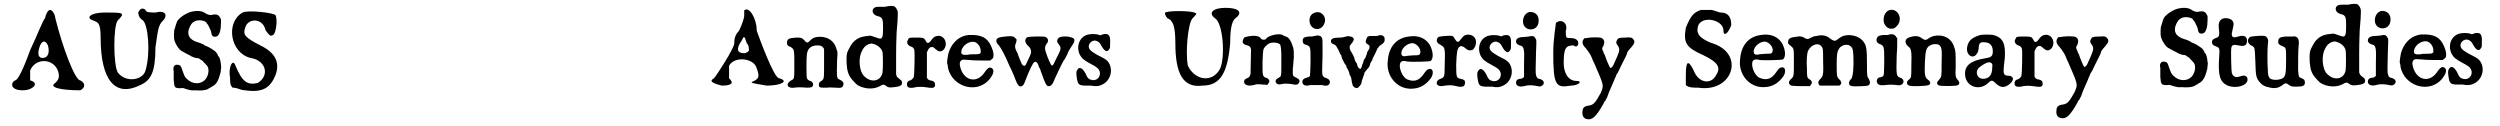 <?xml version='1.0' encoding='utf-8'?>
<svg xmlns="http://www.w3.org/2000/svg" xmlns:xlink="http://www.w3.org/1999/xlink" width="475px" height="24px" viewBox="0 0 4750 242" version="1.1">
<defs>
<path id="gl10510" d="M 67 19 C 62 24 52 52 38 81 C 24 120 14 139 9 139 C 0 144 0 158 24 158 C 43 158 57 144 38 139 C 38 139 38 134 38 120 C 48 96 81 96 91 120 C 96 134 91 139 86 144 C 72 153 100 158 134 158 C 144 153 144 144 134 139 C 124 139 100 76 86 19 C 86 14 81 4 76 4 C 72 4 67 14 67 19 M 72 72 C 76 86 72 96 62 96 C 52 96 52 86 57 72 C 62 62 67 62 72 72 z" fill="black"/><!-- width=148 height=168 -->
<path id="gl10511" d="M 96 9 C 96 9 96 19 105 24 C 115 33 120 86 110 120 C 105 139 72 144 57 124 C 48 110 48 33 57 24 C 72 9 67 9 33 9 C 4 9 -5 19 9 24 C 19 28 24 28 24 57 C 24 139 52 172 100 148 C 120 139 129 124 129 76 C 134 43 134 33 144 24 C 153 14 148 4 129 9 C 120 9 110 9 110 4 C 105 0 100 0 96 9 z" fill="black"/><!-- width=158 height=168 -->
<path id="gl10512" d="M 45 16 C 34 18 21 27 16 34 C 14 38 12 46 10 52 C 9 64 9 70 13 78 C 19 88 20 90 30 95 C 34 97 39 100 40 100 C 42 102 45 103 51 105 C 54 105 57 106 58 106 C 58 107 60 108 62 109 C 64 110 66 112 67 114 C 69 115 70 117 71 118 C 78 123 77 138 69 147 C 60 156 45 156 34 145 C 30 141 30 141 25 127 C 23 120 21 118 15 118 C 10 118 7 123 9 130 C 9 133 9 141 9 147 C 10 162 11 163 22 163 C 27 162 28 163 34 165 C 38 166 42 167 43 167 C 45 167 49 167 51 167 C 60 168 69 167 74 165 C 76 163 80 162 82 160 C 91 156 95 148 99 132 C 99 128 100 125 100 122 C 100 119 99 117 99 114 C 98 107 97 106 96 103 C 94 102 93 99 93 98 C 91 95 89 92 85 90 C 84 89 81 87 79 86 C 78 85 75 84 73 83 C 72 82 70 82 70 82 C 68 80 60 76 55 75 C 38 70 33 59 40 45 C 43 39 45 37 49 35 C 55 31 70 33 72 38 C 73 39 73 40 75 42 C 77 46 80 52 81 56 C 81 60 83 63 85 64 C 93 66 97 61 99 48 C 100 31 100 31 98 28 C 95 22 91 21 84 22 C 79 24 74 22 69 19 C 64 15 54 14 45 16 z" fill="black"/><!-- width=109 height=182 -->
<path id="gl10513" d="M 28 9 C -5 28 4 86 43 96 C 72 100 81 129 57 144 C 38 148 28 144 14 110 C 9 96 0 115 4 134 C 4 144 4 148 9 153 C 19 153 24 158 33 158 C 67 163 81 153 91 129 C 100 105 91 86 62 72 C 33 57 28 52 33 38 C 38 19 67 19 72 43 C 76 48 81 57 86 52 C 91 52 96 24 91 14 C 86 9 38 4 28 9 z" fill="black"/><!-- width=105 height=168 -->
<path id="gl10514" d="M 67 9 C 67 14 67 19 67 19 C 67 24 62 38 57 48 C 48 57 48 67 48 72 C 48 81 14 134 9 139 C 0 144 4 148 24 153 C 43 153 48 148 38 139 C 38 134 38 124 38 115 C 48 96 86 100 91 120 C 96 134 96 139 86 144 C 76 148 81 148 110 153 C 139 153 153 144 134 139 C 124 139 96 62 91 48 C 91 24 76 0 67 9 M 76 86 C 76 86 72 91 67 91 C 52 91 52 81 62 67 C 67 57 67 57 72 72 C 76 76 76 81 76 86 z" fill="black"/><!-- width=153 height=163 -->
<path id="gl10515" d="M 73 12 C 69 13 66 14 62 18 C 56 24 55 24 50 18 C 45 13 44 13 34 13 C 20 14 17 16 17 23 C 17 27 18 29 24 31 C 31 36 31 35 31 66 C 31 93 31 92 25 95 C 13 102 18 111 31 109 C 37 108 45 108 55 109 C 64 109 67 108 67 102 C 67 100 64 96 61 96 C 58 95 55 92 55 90 C 54 87 54 52 55 46 C 56 34 63 28 75 28 C 82 28 84 29 87 33 C 87 34 88 34 88 36 C 88 45 88 54 88 62 C 88 93 88 92 83 96 C 79 98 78 100 78 103 C 78 109 79 109 93 109 C 99 108 105 109 110 109 C 121 110 124 109 125 103 C 126 99 124 97 119 94 C 112 91 112 93 113 55 C 114 42 114 39 112 36 C 108 18 92 9 73 12 z" fill="black"/><!-- width=140 height=123 -->
<path id="gl10516" d="M 83 9 C 81 9 76 9 72 9 C 64 9 63 10 60 13 C 57 19 61 25 69 27 C 78 29 79 33 79 48 C 79 66 78 70 73 70 C 73 70 68 69 63 67 C 55 64 55 64 49 65 C 33 66 22 73 15 87 C 10 96 9 99 9 109 C 9 122 10 133 15 142 C 17 146 26 156 30 159 C 42 166 58 168 71 162 C 78 158 80 157 84 160 C 89 164 91 164 100 163 C 109 162 111 161 114 159 C 117 154 115 150 110 147 C 108 145 106 144 105 142 C 105 141 105 140 104 139 C 104 127 104 115 104 103 C 104 75 105 66 105 58 C 106 49 108 22 107 18 C 106 14 103 9 100 8 C 98 7 90 7 83 9 M 60 80 C 68 82 76 88 78 96 C 79 100 79 129 78 135 C 75 151 57 156 43 142 C 33 133 31 106 39 93 C 42 86 48 81 54 80 C 57 79 57 79 60 80 z" fill="black"/><!-- width=138 height=191 -->
<path id="gl10517" d="M 82 22 C 77 23 75 25 69 33 C 65 37 63 36 60 30 C 57 25 55 25 42 25 C 30 25 28 25 27 29 C 23 34 26 40 32 42 C 36 43 39 46 39 50 C 40 54 39 97 38 100 C 37 103 34 106 31 107 C 26 108 24 112 25 117 C 26 121 31 122 37 121 C 43 119 54 119 60 120 C 73 122 75 122 78 119 C 79 117 79 112 77 110 C 76 109 72 107 69 107 C 67 107 64 104 63 102 C 63 100 63 92 63 76 C 63 69 63 61 63 53 C 64 52 64 51 65 49 C 67 45 69 43 73 43 C 75 43 76 44 82 49 C 87 53 92 52 96 47 C 104 36 96 19 82 22 z" fill="black"/><!-- width=112 height=135 -->
<path id="gl10518" d="M 63 20 C 63 20 60 21 58 21 C 42 25 30 38 25 56 C 24 61 22 72 23 75 C 23 75 24 78 24 79 C 24 87 30 99 36 105 C 54 124 84 126 102 107 C 111 97 114 88 109 84 C 105 81 101 82 95 91 C 80 114 55 108 48 82 C 46 75 47 70 51 68 C 53 67 53 67 66 68 C 70 69 96 69 105 69 C 106 68 111 65 111 63 C 112 60 112 55 110 49 C 103 28 93 21 73 20 C 69 20 64 20 63 20 M 77 34 C 83 37 87 44 87 50 C 88 56 86 57 75 57 C 70 57 64 57 63 58 C 52 59 49 57 50 51 C 52 39 67 30 77 34 z" fill="black"/><!-- width=127 height=135 -->
<path id="gl10519" d="M 36 29 C 24 30 19 32 19 37 C 19 41 21 43 24 46 C 28 51 36 66 41 78 C 42 81 45 87 48 93 C 50 98 54 106 55 110 C 60 123 63 126 68 124 C 70 123 72 121 74 115 C 82 94 89 79 92 78 C 95 76 98 79 100 85 C 100 87 102 90 103 91 C 103 93 105 97 106 100 C 112 118 115 123 118 124 C 123 125 127 121 131 110 C 133 105 146 78 148 75 C 150 73 153 67 155 63 C 157 57 161 51 163 48 C 171 37 171 32 160 30 C 155 28 144 29 141 30 C 135 33 134 39 138 43 C 144 51 144 52 133 73 C 130 79 128 84 127 84 C 125 86 123 83 117 68 C 111 52 111 49 116 42 C 120 37 118 33 114 30 C 111 28 83 29 79 30 C 73 33 73 40 79 46 C 84 50 87 56 85 62 C 84 66 76 81 75 84 C 73 86 70 85 68 82 C 67 80 61 66 60 62 C 60 61 58 58 57 56 C 55 51 54 47 56 43 C 57 40 58 37 58 35 C 57 34 55 31 53 30 C 51 28 44 28 36 29 z" fill="black"/><!-- width=184 height=137 -->
<path id="gl10520" d="M 34 16 C 17 19 9 38 17 55 C 21 62 24 65 39 73 C 43 75 48 78 49 79 C 62 88 54 107 39 103 C 34 102 31 99 28 91 C 22 80 16 77 12 84 C 10 87 10 90 11 98 C 13 112 15 113 25 114 C 29 114 34 114 38 114 C 49 116 54 115 60 112 C 77 104 82 81 70 67 C 66 63 62 61 50 55 C 40 49 37 47 35 43 C 31 35 40 26 48 28 C 53 30 55 31 59 39 C 65 49 70 51 74 43 C 75 42 75 40 75 33 C 76 17 72 13 60 16 C 57 18 56 18 51 16 C 44 15 40 15 34 16 z" fill="black"/><!-- width=90 height=129 -->
<path id="gl10521" d="M 4 14 C 4 14 4 19 9 24 C 19 28 24 38 24 72 C 24 129 38 158 76 153 C 110 153 124 129 129 72 C 129 38 134 28 139 24 C 153 14 148 4 120 4 C 96 4 86 14 100 24 C 115 33 120 96 110 120 C 96 148 62 144 48 115 C 43 91 48 33 57 24 C 62 19 67 14 62 14 C 57 9 4 9 4 14 z" fill="black"/><!-- width=158 height=168 -->
<path id="gl10752" d="M 72 15 C 67 16 60 19 58 22 C 57 24 56 24 53 24 C 51 24 50 24 48 22 C 45 16 33 15 18 19 C 16 19 14 22 13 27 C 13 30 13 30 15 32 C 16 33 18 34 19 34 C 27 36 28 38 29 43 C 29 49 28 88 28 90 C 27 94 25 97 21 98 C 16 100 15 103 16 107 C 19 112 25 113 34 111 C 40 109 42 109 51 110 C 54 110 57 110 60 111 C 61 109 61 109 62 108 C 66 104 64 99 58 97 C 55 97 53 94 52 92 C 50 86 51 48 53 42 C 54 39 60 33 64 31 C 72 28 83 30 85 34 C 86 36 87 45 87 50 C 87 51 87 61 87 72 C 87 95 87 94 82 97 C 78 99 77 100 76 103 C 76 109 81 111 88 109 C 93 108 97 108 106 109 C 115 111 119 111 121 106 C 123 103 122 100 116 97 C 111 95 109 93 109 90 C 109 88 109 83 109 79 C 110 75 110 66 111 58 C 111 46 111 46 110 40 C 106 27 102 20 96 18 C 94 18 92 16 91 16 C 88 13 78 13 72 15 z" fill="black"/><!-- width=132 height=126 -->
<path id="gl10753" d="M 37 8 C 30 10 26 15 26 23 C 26 41 47 46 54 30 C 60 18 50 4 37 8 M 35 53 C 33 54 28 54 24 54 C 15 55 13 57 13 62 C 13 67 15 69 20 70 C 28 73 28 73 28 102 C 28 115 27 127 27 128 C 27 131 24 132 20 133 C 13 135 11 139 13 144 C 15 148 20 149 28 147 C 32 147 45 147 50 147 C 60 150 65 147 65 141 C 65 137 62 135 57 133 C 54 133 52 130 51 128 C 50 125 50 121 51 88 C 51 60 51 60 50 57 C 48 52 43 51 35 53 z" fill="black"/><!-- width=77 height=172 -->
<path id="gl10754" d="M 101 29 C 99 30 96 30 92 30 C 89 30 85 30 84 30 C 81 31 79 31 78 36 C 76 40 76 42 79 45 C 84 48 84 48 84 51 C 84 53 84 54 82 57 C 81 58 79 61 79 64 C 78 66 77 69 76 72 C 75 73 73 76 73 76 C 73 76 73 78 72 80 C 72 82 70 84 70 85 C 70 88 67 93 67 93 C 63 93 60 87 60 83 C 60 83 58 81 58 80 C 57 79 55 75 55 72 C 52 66 51 63 48 59 C 47 57 46 55 46 52 C 46 51 46 50 46 49 C 47 48 48 46 49 45 C 56 37 55 33 48 31 C 43 30 43 30 39 31 C 36 32 31 33 27 33 C 15 33 10 35 10 40 C 10 43 12 45 16 46 C 18 47 19 48 20 49 C 22 52 27 61 27 63 C 28 63 28 66 30 67 C 30 69 31 72 31 72 C 31 73 34 78 37 84 C 39 85 40 88 40 90 C 41 91 42 94 43 95 C 43 96 45 99 45 100 C 45 102 46 105 47 106 C 48 108 49 110 49 111 C 49 113 51 123 52 125 C 55 130 61 131 63 128 C 67 124 69 121 69 117 C 70 114 71 111 72 108 C 73 105 74 103 74 102 C 74 100 75 99 80 93 C 83 90 84 88 85 85 C 85 83 86 81 88 78 C 89 76 90 75 90 74 C 90 73 90 72 91 71 C 93 68 99 55 99 54 C 99 54 102 51 103 49 C 112 43 113 42 113 36 C 113 30 108 27 101 29 z" fill="black"/><!-- width=120 height=139 -->
<path id="gl10755" d="M 61 19 C 37 22 23 39 21 65 C 17 94 38 119 65 119 C 82 119 94 112 104 98 C 109 90 108 81 102 81 C 98 81 96 82 91 89 C 82 103 72 107 58 101 C 51 98 44 85 44 75 C 44 67 48 64 59 67 C 67 68 100 67 103 66 C 109 61 108 48 102 36 C 94 22 79 16 61 19 M 73 33 C 81 37 85 46 83 51 C 82 55 79 55 70 55 C 66 55 61 56 58 56 C 50 58 47 56 47 51 C 47 39 64 28 73 33 z" fill="black"/><!-- width=121 height=132 -->
<path id="gl10756" d="M 79 24 C 75 26 74 27 70 32 C 65 39 63 39 58 31 C 55 25 54 25 39 26 C 29 27 27 27 25 30 C 22 36 25 40 31 43 C 40 48 40 49 39 84 C 39 105 38 105 31 108 C 25 110 23 114 24 118 C 26 122 32 123 40 121 C 47 120 54 120 61 122 C 73 125 78 123 78 115 C 78 111 76 109 69 108 C 62 106 61 106 61 82 C 62 55 63 51 67 47 C 70 44 74 45 82 52 C 85 54 91 54 93 52 C 96 50 99 43 99 39 C 100 28 90 21 79 24 z" fill="black"/><!-- width=112 height=136 -->
<path id="gl10520" d="M 34 16 C 17 19 9 38 17 55 C 21 62 24 65 39 73 C 43 75 48 78 49 79 C 62 88 54 107 39 103 C 34 102 31 99 28 91 C 22 80 16 77 12 84 C 10 87 10 90 11 98 C 13 112 15 113 25 114 C 29 114 34 114 38 114 C 49 116 54 115 60 112 C 77 104 82 81 70 67 C 66 63 62 61 50 55 C 40 49 37 47 35 43 C 31 35 40 26 48 28 C 53 30 55 31 59 39 C 65 49 70 51 74 43 C 75 42 75 40 75 33 C 76 17 72 13 60 16 C 57 18 56 18 51 16 C 44 15 40 15 34 16 z" fill="black"/><!-- width=90 height=129 -->
<path id="gl10757" d="M 40 7 C 33 9 28 16 28 25 C 28 45 57 46 58 25 C 59 13 51 6 40 7 M 39 54 C 37 54 32 55 28 55 C 21 55 18 57 16 59 C 13 64 15 69 22 71 C 30 73 31 76 30 108 C 30 115 30 123 30 131 C 30 132 29 132 28 133 C 27 134 25 135 22 135 C 16 136 14 139 15 145 C 17 149 22 151 30 149 C 37 147 44 147 50 148 C 60 150 60 150 63 149 C 71 145 69 137 59 135 C 56 135 54 132 53 128 C 52 126 52 116 53 83 C 54 60 54 60 52 58 C 50 53 46 52 39 54 z" fill="black"/><!-- width=82 height=171 -->
<path id="gl10758" d="M 9 9 C 9 14 4 38 4 67 C 4 129 9 134 38 129 C 52 129 62 120 48 120 C 33 120 24 105 24 86 C 24 57 28 52 43 52 C 48 57 52 52 52 48 C 52 43 48 38 38 38 C 28 38 28 38 28 24 C 33 9 19 0 9 9 z" fill="black"/><!-- width=62 height=144 -->
<path id="gl10759" d="M 34 51 C 31 51 30 51 30 51 C 24 57 25 63 32 70 C 36 75 42 83 44 89 C 45 91 46 95 48 98 C 68 144 67 141 61 156 C 51 174 48 178 40 180 C 30 181 26 184 26 192 C 25 199 28 205 34 206 C 44 209 52 202 66 177 C 67 174 69 171 70 171 C 70 170 71 168 73 165 C 74 162 76 157 77 154 C 83 141 86 133 87 131 C 87 130 90 125 91 121 C 94 117 97 111 99 106 C 108 88 111 83 112 78 C 114 75 116 72 120 68 C 126 61 127 57 123 53 C 121 50 118 49 108 50 C 96 50 94 51 92 55 C 90 59 90 61 94 66 C 96 69 97 72 96 76 C 96 79 88 97 85 103 C 84 106 80 109 79 108 C 78 107 71 91 69 84 C 68 82 66 79 66 77 C 63 72 63 70 66 66 C 69 59 68 54 63 51 C 60 49 42 49 34 51 z" fill="black"/><!-- width=137 height=220 -->
<path id="gl10760" d="M 38 4 C 24 9 19 14 9 38 C 4 67 9 76 43 91 C 72 105 76 115 67 129 C 57 148 33 144 24 120 C 14 100 9 100 9 129 C 9 134 9 144 9 148 C 14 153 24 153 33 153 C 100 163 124 86 57 67 C 33 57 28 48 33 33 C 43 14 81 24 81 43 C 81 57 91 48 96 33 C 96 19 91 9 76 9 C 72 9 62 4 57 4 C 52 4 43 4 38 4 z" fill="black"/><!-- width=105 height=168 -->
<path id="gl10755" d="M 61 19 C 37 22 23 39 21 65 C 17 94 38 119 65 119 C 82 119 94 112 104 98 C 109 90 108 81 102 81 C 98 81 96 82 91 89 C 82 103 72 107 58 101 C 51 98 44 85 44 75 C 44 67 48 64 59 67 C 67 68 100 67 103 66 C 109 61 108 48 102 36 C 94 22 79 16 61 19 M 73 33 C 81 37 85 46 83 51 C 82 55 79 55 70 55 C 66 55 61 56 58 56 C 50 58 47 56 47 51 C 47 39 64 28 73 33 z" fill="black"/><!-- width=121 height=132 -->
<path id="gl10761" d="M 117 16 C 113 18 111 19 106 23 C 102 26 100 26 94 22 C 86 15 78 13 66 16 C 61 16 59 18 52 21 C 50 22 49 22 46 21 C 38 16 35 16 24 18 C 15 19 12 22 12 27 C 11 30 12 31 17 35 C 23 40 23 39 23 66 C 23 93 23 93 18 98 C 12 103 12 108 18 111 C 18 111 25 112 36 112 C 42 112 48 112 54 112 C 54 111 55 111 55 110 C 59 106 58 102 53 99 C 48 96 48 94 48 78 C 47 64 48 54 49 48 C 52 35 68 27 75 35 C 79 39 79 41 79 63 C 80 91 79 93 73 99 C 69 103 69 106 71 109 C 72 110 72 111 73 111 C 79 111 85 111 91 111 C 106 111 109 111 110 111 C 115 108 115 104 110 99 C 105 94 105 93 105 71 C 105 51 106 46 109 41 C 114 32 128 30 133 37 C 136 40 136 42 137 54 C 138 77 136 94 133 98 C 127 103 127 111 134 112 C 138 113 163 112 165 111 C 169 109 170 105 167 99 C 163 93 163 93 163 70 C 163 39 162 33 154 24 C 145 15 129 12 117 16 z" fill="black"/><!-- width=182 height=127 -->
<path id="gl10762" d="M 37 7 C 30 9 25 16 25 25 C 24 34 31 43 39 43 C 45 43 46 42 49 39 C 63 27 54 4 37 7 M 33 55 C 32 55 28 55 24 55 C 16 56 14 57 12 61 C 10 66 12 71 19 73 C 22 74 25 77 25 80 C 27 84 26 130 25 132 C 24 134 21 136 19 136 C 13 136 10 142 13 148 C 16 151 19 152 28 151 C 34 150 43 150 50 151 C 54 151 55 152 57 151 C 65 149 65 139 57 137 C 49 134 49 133 50 93 C 51 82 51 72 51 61 C 51 61 50 60 49 59 C 47 54 41 52 33 55 z" fill="black"/><!-- width=75 height=172 -->
<path id="gl10763" d="M 71 16 C 67 17 63 19 59 22 C 55 24 54 24 49 21 C 42 15 34 15 23 19 C 15 22 15 30 22 36 C 28 40 29 45 28 74 C 28 94 28 96 24 99 C 18 103 18 109 24 111 C 28 113 57 112 61 110 C 66 108 65 103 59 99 C 54 95 53 90 54 66 C 55 42 57 37 66 33 C 70 31 78 31 81 33 C 86 37 87 40 86 69 C 86 95 86 94 81 100 C 76 105 76 109 82 111 C 85 112 110 112 114 111 C 121 110 122 105 116 99 C 113 95 112 93 113 76 C 113 46 113 45 110 37 C 105 20 89 12 71 16 z" fill="black"/><!-- width=136 height=128 -->
<path id="gl10764" d="M 49 10 C 33 15 26 21 24 33 C 21 49 36 58 43 45 C 45 43 45 40 46 36 C 46 26 49 23 57 24 C 68 24 74 31 73 44 C 72 51 70 53 57 55 C 31 59 19 69 20 85 C 20 108 46 118 63 103 C 70 96 72 96 78 102 C 87 111 95 112 104 105 C 115 97 114 88 102 88 C 98 88 97 87 96 86 C 93 83 93 79 96 55 C 98 27 93 15 74 10 C 68 9 55 9 49 10 M 69 63 C 72 64 73 67 72 72 C 72 87 66 93 56 94 C 42 95 37 78 50 70 C 58 64 65 61 69 63 z" fill="black"/><!-- width=127 height=125 -->
<path id="gl10517" d="M 82 22 C 77 23 75 25 69 33 C 65 37 63 36 60 30 C 57 25 55 25 42 25 C 30 25 28 25 27 29 C 23 34 26 40 32 42 C 36 43 39 46 39 50 C 40 54 39 97 38 100 C 37 103 34 106 31 107 C 26 108 24 112 25 117 C 26 121 31 122 37 121 C 43 119 54 119 60 120 C 73 122 75 122 78 119 C 79 117 79 112 77 110 C 76 109 72 107 69 107 C 67 107 64 104 63 102 C 63 100 63 92 63 76 C 63 69 63 61 63 53 C 64 52 64 51 65 49 C 67 45 69 43 73 43 C 75 43 76 44 82 49 C 87 53 92 52 96 47 C 104 36 96 19 82 22 z" fill="black"/><!-- width=112 height=135 -->
<path id="gl10759" d="M 34 51 C 31 51 30 51 30 51 C 24 57 25 63 32 70 C 36 75 42 83 44 89 C 45 91 46 95 48 98 C 68 144 67 141 61 156 C 51 174 48 178 40 180 C 30 181 26 184 26 192 C 25 199 28 205 34 206 C 44 209 52 202 66 177 C 67 174 69 171 70 171 C 70 170 71 168 73 165 C 74 162 76 157 77 154 C 83 141 86 133 87 131 C 87 130 90 125 91 121 C 94 117 97 111 99 106 C 108 88 111 83 112 78 C 114 75 116 72 120 68 C 126 61 127 57 123 53 C 121 50 118 49 108 50 C 96 50 94 51 92 55 C 90 59 90 61 94 66 C 96 69 97 72 96 76 C 96 79 88 97 85 103 C 84 106 80 109 79 108 C 78 107 71 91 69 84 C 68 82 66 79 66 77 C 63 72 63 70 66 66 C 69 59 68 54 63 51 C 60 49 42 49 34 51 z" fill="black"/><!-- width=137 height=220 -->
<path id="gl10512" d="M 45 16 C 34 18 21 27 16 34 C 14 38 12 46 10 52 C 9 64 9 70 13 78 C 19 88 20 90 30 95 C 34 97 39 100 40 100 C 42 102 45 103 51 105 C 54 105 57 106 58 106 C 58 107 60 108 62 109 C 64 110 66 112 67 114 C 69 115 70 117 71 118 C 78 123 77 138 69 147 C 60 156 45 156 34 145 C 30 141 30 141 25 127 C 23 120 21 118 15 118 C 10 118 7 123 9 130 C 9 133 9 141 9 147 C 10 162 11 163 22 163 C 27 162 28 163 34 165 C 38 166 42 167 43 167 C 45 167 49 167 51 167 C 60 168 69 167 74 165 C 76 163 80 162 82 160 C 91 156 95 148 99 132 C 99 128 100 125 100 122 C 100 119 99 117 99 114 C 98 107 97 106 96 103 C 94 102 93 99 93 98 C 91 95 89 92 85 90 C 84 89 81 87 79 86 C 78 85 75 84 73 83 C 72 82 70 82 70 82 C 68 80 60 76 55 75 C 38 70 33 59 40 45 C 43 39 45 37 49 35 C 55 31 70 33 72 38 C 73 39 73 40 75 42 C 77 46 80 52 81 56 C 81 60 83 63 85 64 C 93 66 97 61 99 48 C 100 31 100 31 98 28 C 95 22 91 21 84 22 C 79 24 74 22 69 19 C 64 15 54 14 45 16 z" fill="black"/><!-- width=109 height=182 -->
<path id="gl10765" d="M 42 13 C 34 15 31 21 32 31 C 34 46 33 49 26 51 C 21 53 19 55 19 58 C 19 63 21 65 27 67 C 33 69 34 71 33 84 C 30 123 34 135 49 142 C 64 148 85 143 87 132 C 88 124 82 121 74 124 C 65 127 60 126 57 118 C 56 115 55 75 56 70 C 57 64 60 63 70 65 C 82 68 87 64 86 54 C 85 47 79 45 69 48 C 58 52 55 48 58 37 C 60 28 61 25 60 21 C 58 15 51 12 42 13 z" fill="black"/><!-- width=100 height=159 -->
<path id="gl10766" d="M 28 14 C 17 15 15 15 13 19 C 10 24 13 30 20 33 C 25 36 25 36 26 61 C 27 90 27 93 34 102 C 39 108 44 111 55 113 C 64 115 72 113 78 108 C 83 104 85 104 88 106 C 95 111 95 111 105 111 C 118 111 121 109 121 103 C 121 99 120 97 115 95 C 109 93 109 92 108 79 C 108 66 108 40 109 33 C 111 19 107 13 96 15 C 93 15 87 15 83 15 C 73 16 70 18 70 24 C 69 29 72 31 79 34 C 85 36 85 38 85 59 C 85 90 84 94 73 97 C 66 99 57 98 54 95 C 51 92 50 88 50 79 C 49 69 49 39 50 30 C 51 24 51 21 49 18 C 46 13 43 13 28 14 z" fill="black"/><!-- width=136 height=127 -->
<path id="gl10516" d="M 83 9 C 81 9 76 9 72 9 C 64 9 63 10 60 13 C 57 19 61 25 69 27 C 78 29 79 33 79 48 C 79 66 78 70 73 70 C 73 70 68 69 63 67 C 55 64 55 64 49 65 C 33 66 22 73 15 87 C 10 96 9 99 9 109 C 9 122 10 133 15 142 C 17 146 26 156 30 159 C 42 166 58 168 71 162 C 78 158 80 157 84 160 C 89 164 91 164 100 163 C 109 162 111 161 114 159 C 117 154 115 150 110 147 C 108 145 106 144 105 142 C 105 141 105 140 104 139 C 104 127 104 115 104 103 C 104 75 105 66 105 58 C 106 49 108 22 107 18 C 106 14 103 9 100 8 C 98 7 90 7 83 9 M 60 80 C 68 82 76 88 78 96 C 79 100 79 129 78 135 C 75 151 57 156 43 142 C 33 133 31 106 39 93 C 42 86 48 81 54 80 C 57 79 57 79 60 80 z" fill="black"/><!-- width=138 height=191 -->
<path id="gl10757" d="M 40 7 C 33 9 28 16 28 25 C 28 45 57 46 58 25 C 59 13 51 6 40 7 M 39 54 C 37 54 32 55 28 55 C 21 55 18 57 16 59 C 13 64 15 69 22 71 C 30 73 31 76 30 108 C 30 115 30 123 30 131 C 30 132 29 132 28 133 C 27 134 25 135 22 135 C 16 136 14 139 15 145 C 17 149 22 151 30 149 C 37 147 44 147 50 148 C 60 150 60 150 63 149 C 71 145 69 137 59 135 C 56 135 54 132 53 128 C 52 126 52 116 53 83 C 54 60 54 60 52 58 C 50 53 46 52 39 54 z" fill="black"/><!-- width=82 height=171 -->
<path id="gl10518" d="M 63 20 C 63 20 60 21 58 21 C 42 25 30 38 25 56 C 24 61 22 72 23 75 C 23 75 24 78 24 79 C 24 87 30 99 36 105 C 54 124 84 126 102 107 C 111 97 114 88 109 84 C 105 81 101 82 95 91 C 80 114 55 108 48 82 C 46 75 47 70 51 68 C 53 67 53 67 66 68 C 70 69 96 69 105 69 C 106 68 111 65 111 63 C 112 60 112 55 110 49 C 103 28 93 21 73 20 C 69 20 64 20 63 20 M 77 34 C 83 37 87 44 87 50 C 88 56 86 57 75 57 C 70 57 64 57 63 58 C 52 59 49 57 50 51 C 52 39 67 30 77 34 z" fill="black"/><!-- width=127 height=135 -->
<path id="gl10520" d="M 34 16 C 17 19 9 38 17 55 C 21 62 24 65 39 73 C 43 75 48 78 49 79 C 62 88 54 107 39 103 C 34 102 31 99 28 91 C 22 80 16 77 12 84 C 10 87 10 90 11 98 C 13 112 15 113 25 114 C 29 114 34 114 38 114 C 49 116 54 115 60 112 C 77 104 82 81 70 67 C 66 63 62 61 50 55 C 40 49 37 47 35 43 C 31 35 40 26 48 28 C 53 30 55 31 59 39 C 65 49 70 51 74 43 C 75 42 75 40 75 33 C 76 17 72 13 60 16 C 57 18 56 18 51 16 C 44 15 40 15 34 16 z" fill="black"/><!-- width=90 height=129 -->
</defs>
<use xlink:href="#gl10510" x="0" y="15"/>
<use xlink:href="#gl10511" x="149" y="15"/>
<use xlink:href="#gl10512" x="304" y="6"/>
<use xlink:href="#gl10513" x="417" y="15"/>
<use xlink:href="#gl10514" x="1339" y="11"/>
<use xlink:href="#gl10515" x="1471" y="59"/>
<use xlink:href="#gl10516" x="1593" y="4"/>
<use xlink:href="#gl10517" x="1693" y="47"/>
<use xlink:href="#gl10518" x="1772" y="47"/>
<use xlink:href="#gl10519" x="1870" y="41"/>
<use xlink:href="#gl10520" x="2032" y="50"/>
<use xlink:href="#gl10521" x="2208" y="11"/>
<use xlink:href="#gl10752" x="2348" y="52"/>
<use xlink:href="#gl10753" x="2463" y="16"/>
<use xlink:href="#gl10754" x="2520" y="39"/>
<use xlink:href="#gl10755" x="2618" y="51"/>
<use xlink:href="#gl10756" x="2709" y="43"/>
<use xlink:href="#gl10520" x="2800" y="52"/>
<use xlink:href="#gl10757" x="2870" y="16"/>
<use xlink:href="#gl10758" x="2952" y="35"/>
<use xlink:href="#gl10759" x="2986" y="22"/>
<use xlink:href="#gl10760" x="3201" y="15"/>
<use xlink:href="#gl10755" x="3293" y="48"/>
<use xlink:href="#gl10761" x="3394" y="53"/>
<use xlink:href="#gl10762" x="3564" y="12"/>
<use xlink:href="#gl10763" x="3614" y="53"/>
<use xlink:href="#gl10764" x="3725" y="57"/>
<use xlink:href="#gl10517" x="3815" y="45"/>
<use xlink:href="#gl10759" x="3894" y="20"/>
<use xlink:href="#gl10512" x="4110" y="0"/>
<use xlink:href="#gl10765" x="4199" y="22"/>
<use xlink:href="#gl10766" x="4275" y="55"/>
<use xlink:href="#gl10516" x="4396" y="0"/>
<use xlink:href="#gl10757" x="4502" y="14"/>
<use xlink:href="#gl10518" x="4555" y="46"/>
<use xlink:href="#gl10520" x="4660" y="48"/>
</svg>
